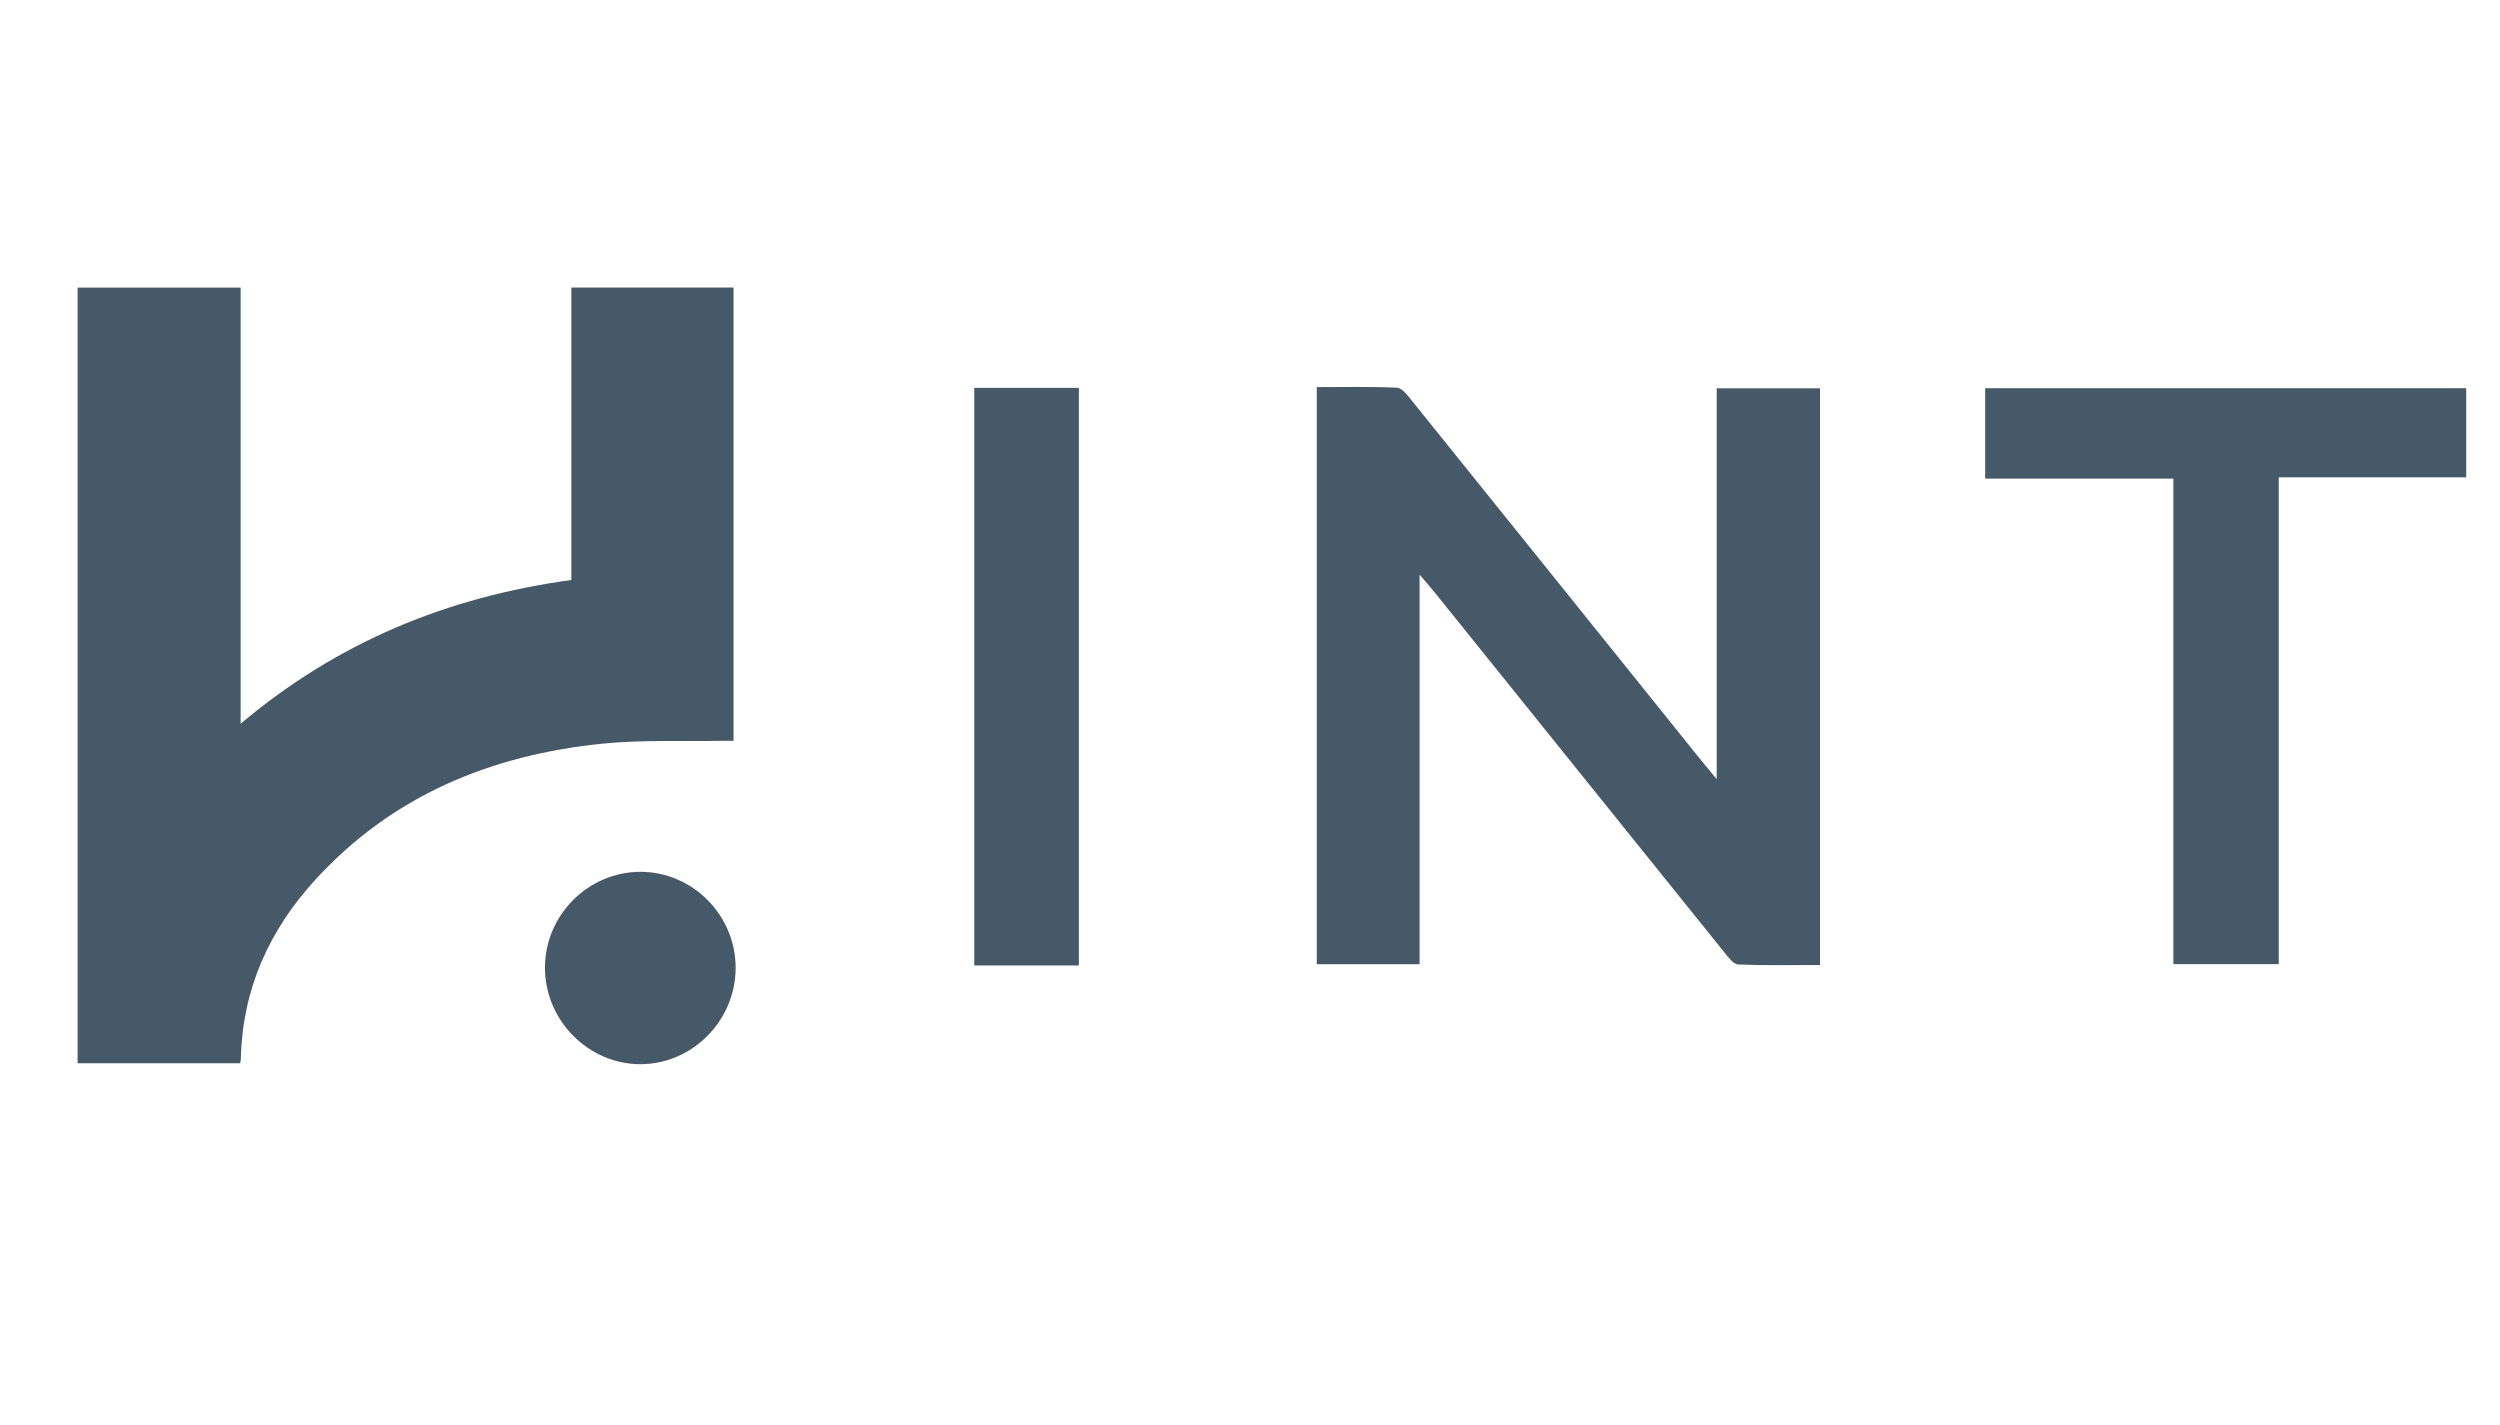 <svg width="93" height="53" viewBox="0 0 93 53" fill="none" xmlns="http://www.w3.org/2000/svg">
<path d="M63.861 28.983C63.861 24.014 63.861 19.258 63.861 14.446C65.181 14.446 66.422 14.446 67.704 14.446C67.704 21.578 67.704 28.681 67.704 35.899C66.693 35.899 65.674 35.92 64.658 35.879C64.486 35.872 64.302 35.621 64.163 35.45C60.563 30.982 56.968 26.51 53.372 22.04C53.233 21.867 53.086 21.702 52.809 21.375C52.809 26.325 52.809 31.077 52.809 35.867C51.497 35.867 50.271 35.867 48.984 35.867C48.984 28.743 48.984 21.622 48.984 14.401C49.972 14.401 50.971 14.376 51.965 14.423C52.156 14.433 52.361 14.705 52.513 14.895C56.098 19.345 59.677 23.8 63.258 28.254C63.411 28.443 63.568 28.63 63.861 28.983Z" fill="#465968"/>
<path d="M84.769 35.865C83.422 35.865 82.175 35.865 80.849 35.865C80.849 29.87 80.849 23.885 80.849 17.805C78.48 17.805 76.186 17.805 73.848 17.805C73.848 16.637 73.848 15.563 73.848 14.44C79.806 14.44 85.757 14.44 91.743 14.44C91.743 15.547 91.743 16.623 91.743 17.757C89.429 17.757 87.149 17.757 84.769 17.757C84.769 23.817 84.769 29.82 84.769 35.865Z" fill="#465968"/>
<path d="M40.134 35.916C38.829 35.916 37.559 35.916 36.242 35.916C36.242 28.764 36.242 21.621 36.242 14.428C37.524 14.428 38.81 14.428 40.134 14.428C40.134 21.593 40.134 28.734 40.134 35.916Z" fill="#465968"/>
<path d="M21.254 21.576C16.652 22.205 12.562 23.879 8.951 26.924C8.951 21.445 8.951 16.075 8.951 10.699C6.903 10.699 4.905 10.699 2.887 10.699C2.887 20.331 2.887 29.935 2.887 39.554C4.921 39.554 6.928 39.554 8.934 39.554C8.947 39.479 8.959 39.438 8.96 39.398C9.011 36.809 10.012 34.61 11.719 32.739C14.59 29.593 18.258 28.09 22.386 27.667C23.866 27.515 25.367 27.587 26.86 27.558C27.005 27.555 27.151 27.557 27.287 27.557C27.287 21.893 27.287 16.296 27.287 10.697C25.269 10.697 23.284 10.697 21.254 10.697C21.254 14.331 21.254 17.939 21.254 21.576ZM23.817 32.432C21.87 32.437 20.267 34.053 20.273 36.009C20.278 37.965 21.89 39.589 23.824 39.588C25.76 39.587 27.365 37.963 27.366 36.003C27.366 34.042 25.763 32.428 23.817 32.432Z" fill="#465968"/>
</svg>
